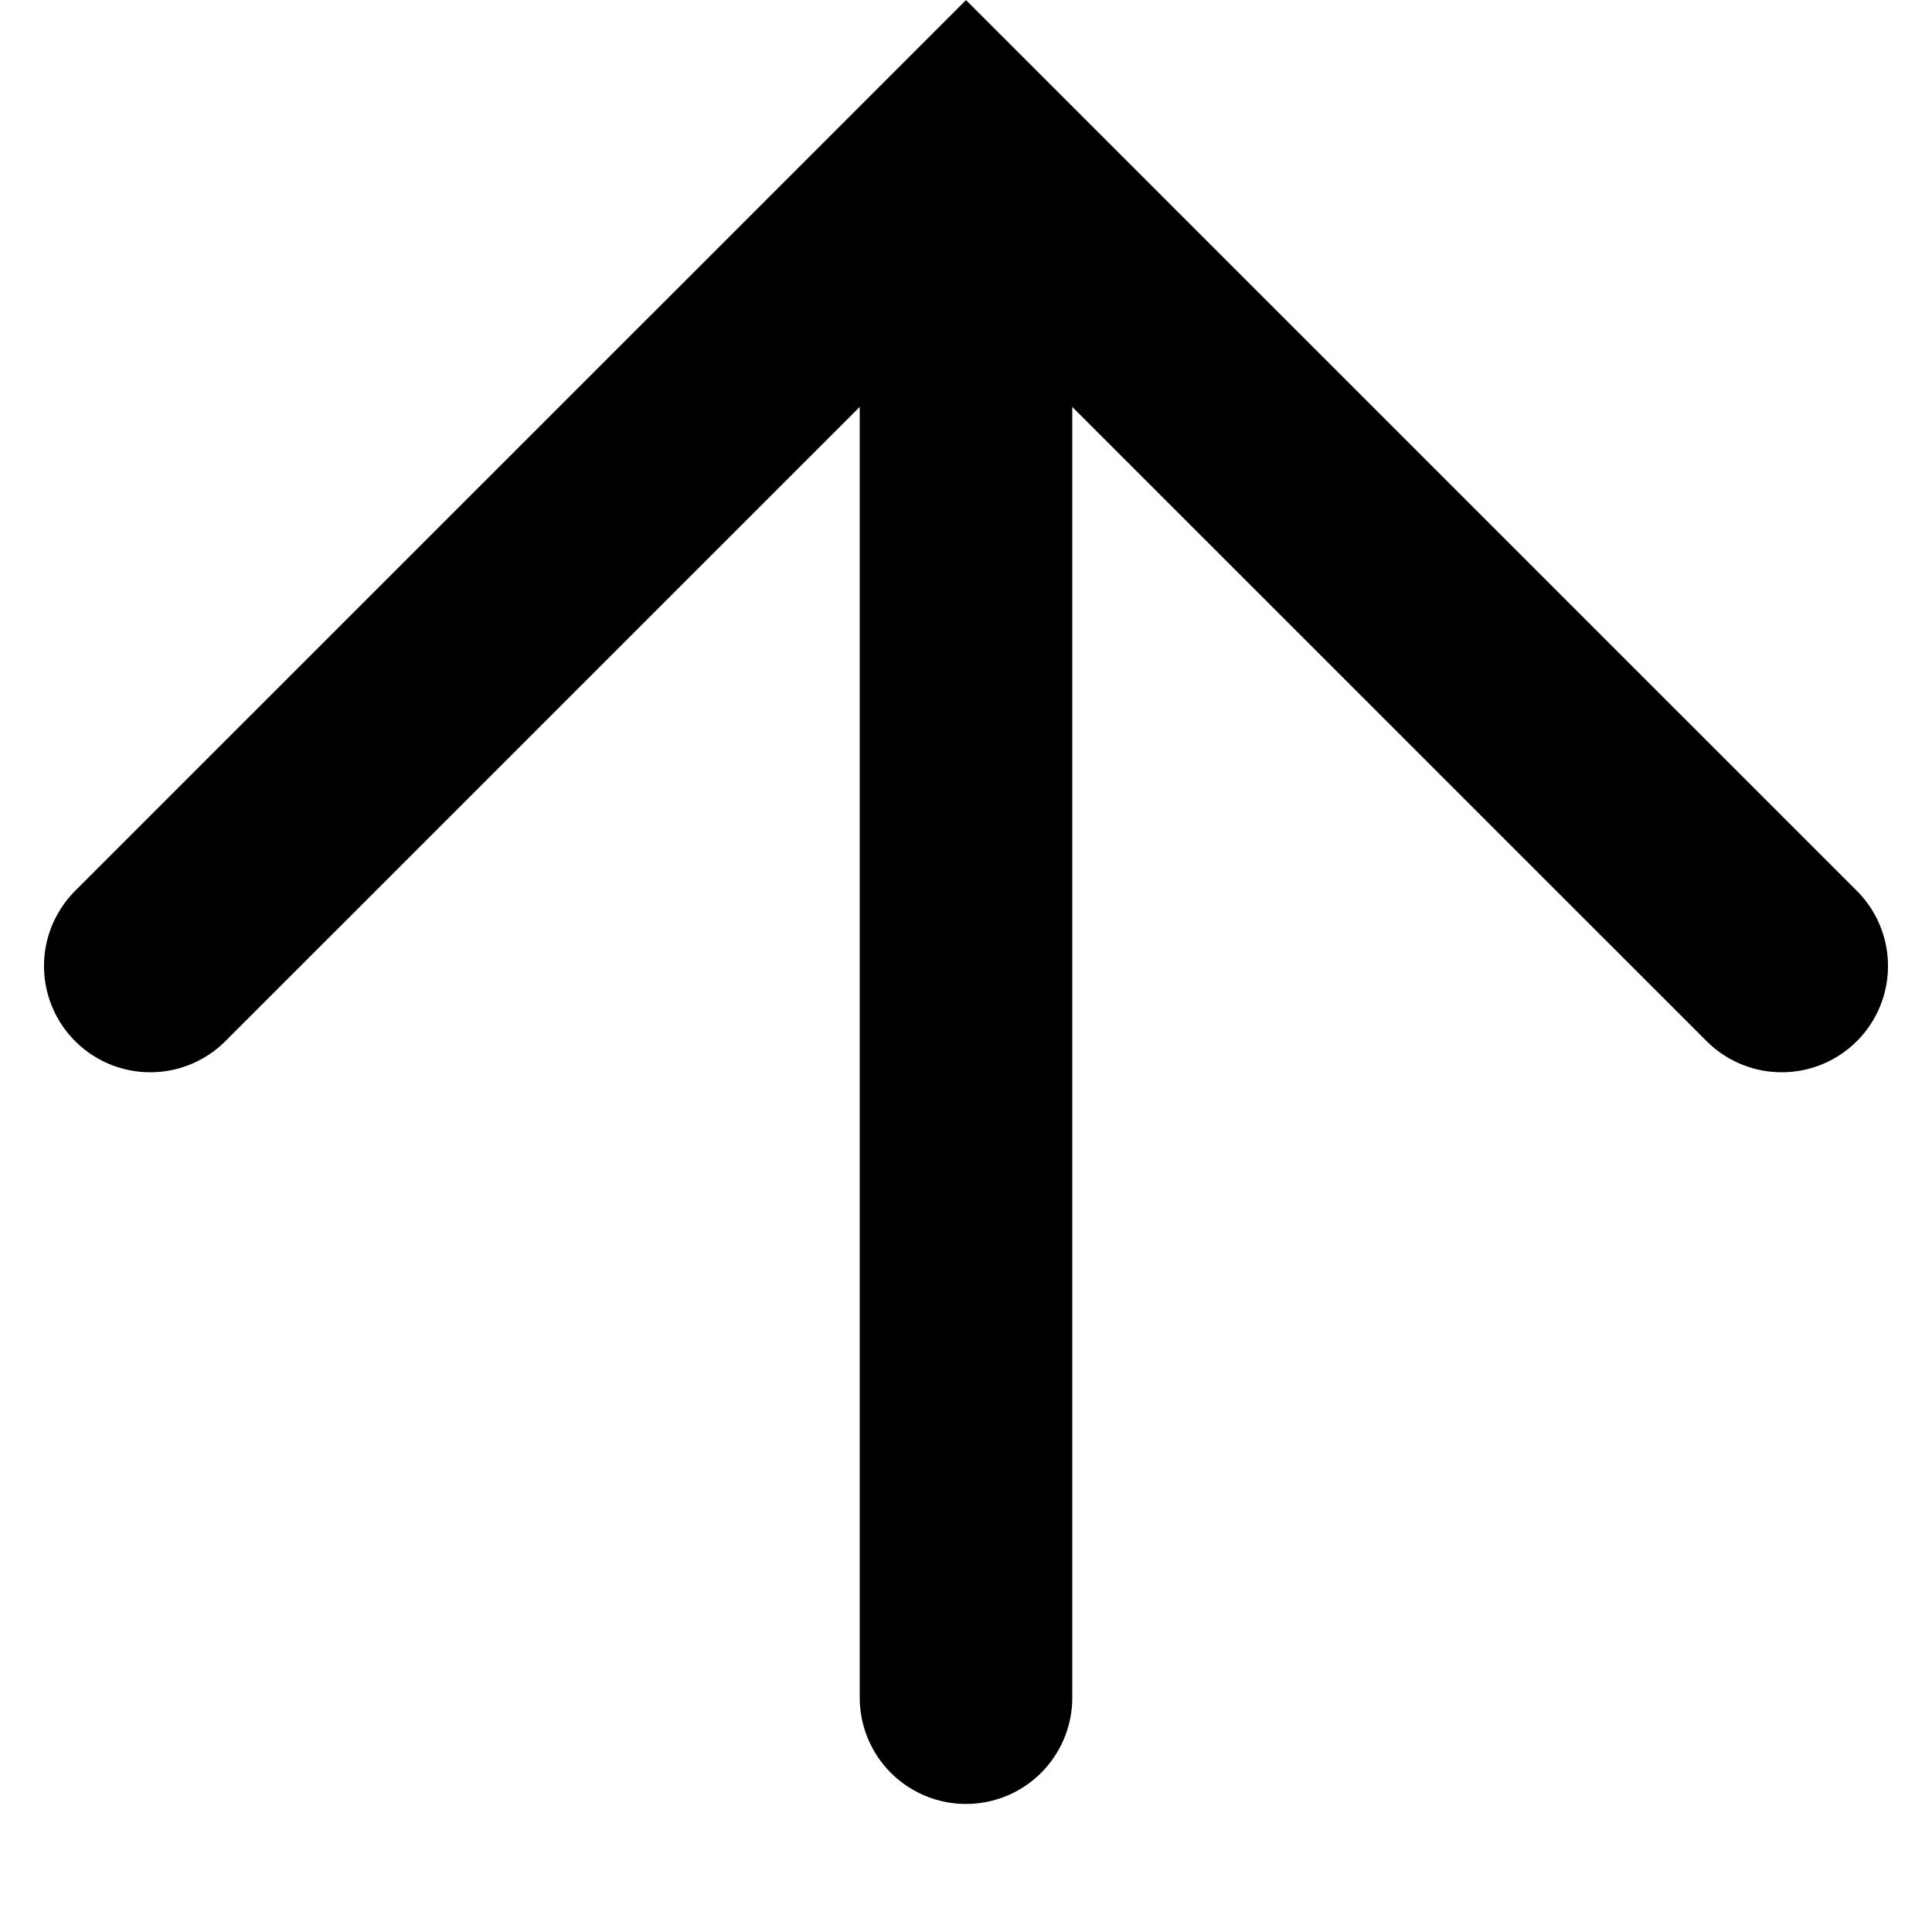 <svg xmlns="http://www.w3.org/2000/svg" width="18.18" height="18.18" viewBox="0 0 18.18 18.18"><g data-name="Group 126686" fill="none" stroke="#000" stroke-linecap="round" stroke-width="2"><path data-name="Path 1" d="M16.766 9.09L9.09 1.415 1.414 9.09"/><path data-name="Line 2" d="M9.09 2.159v13.816"/></g></svg>